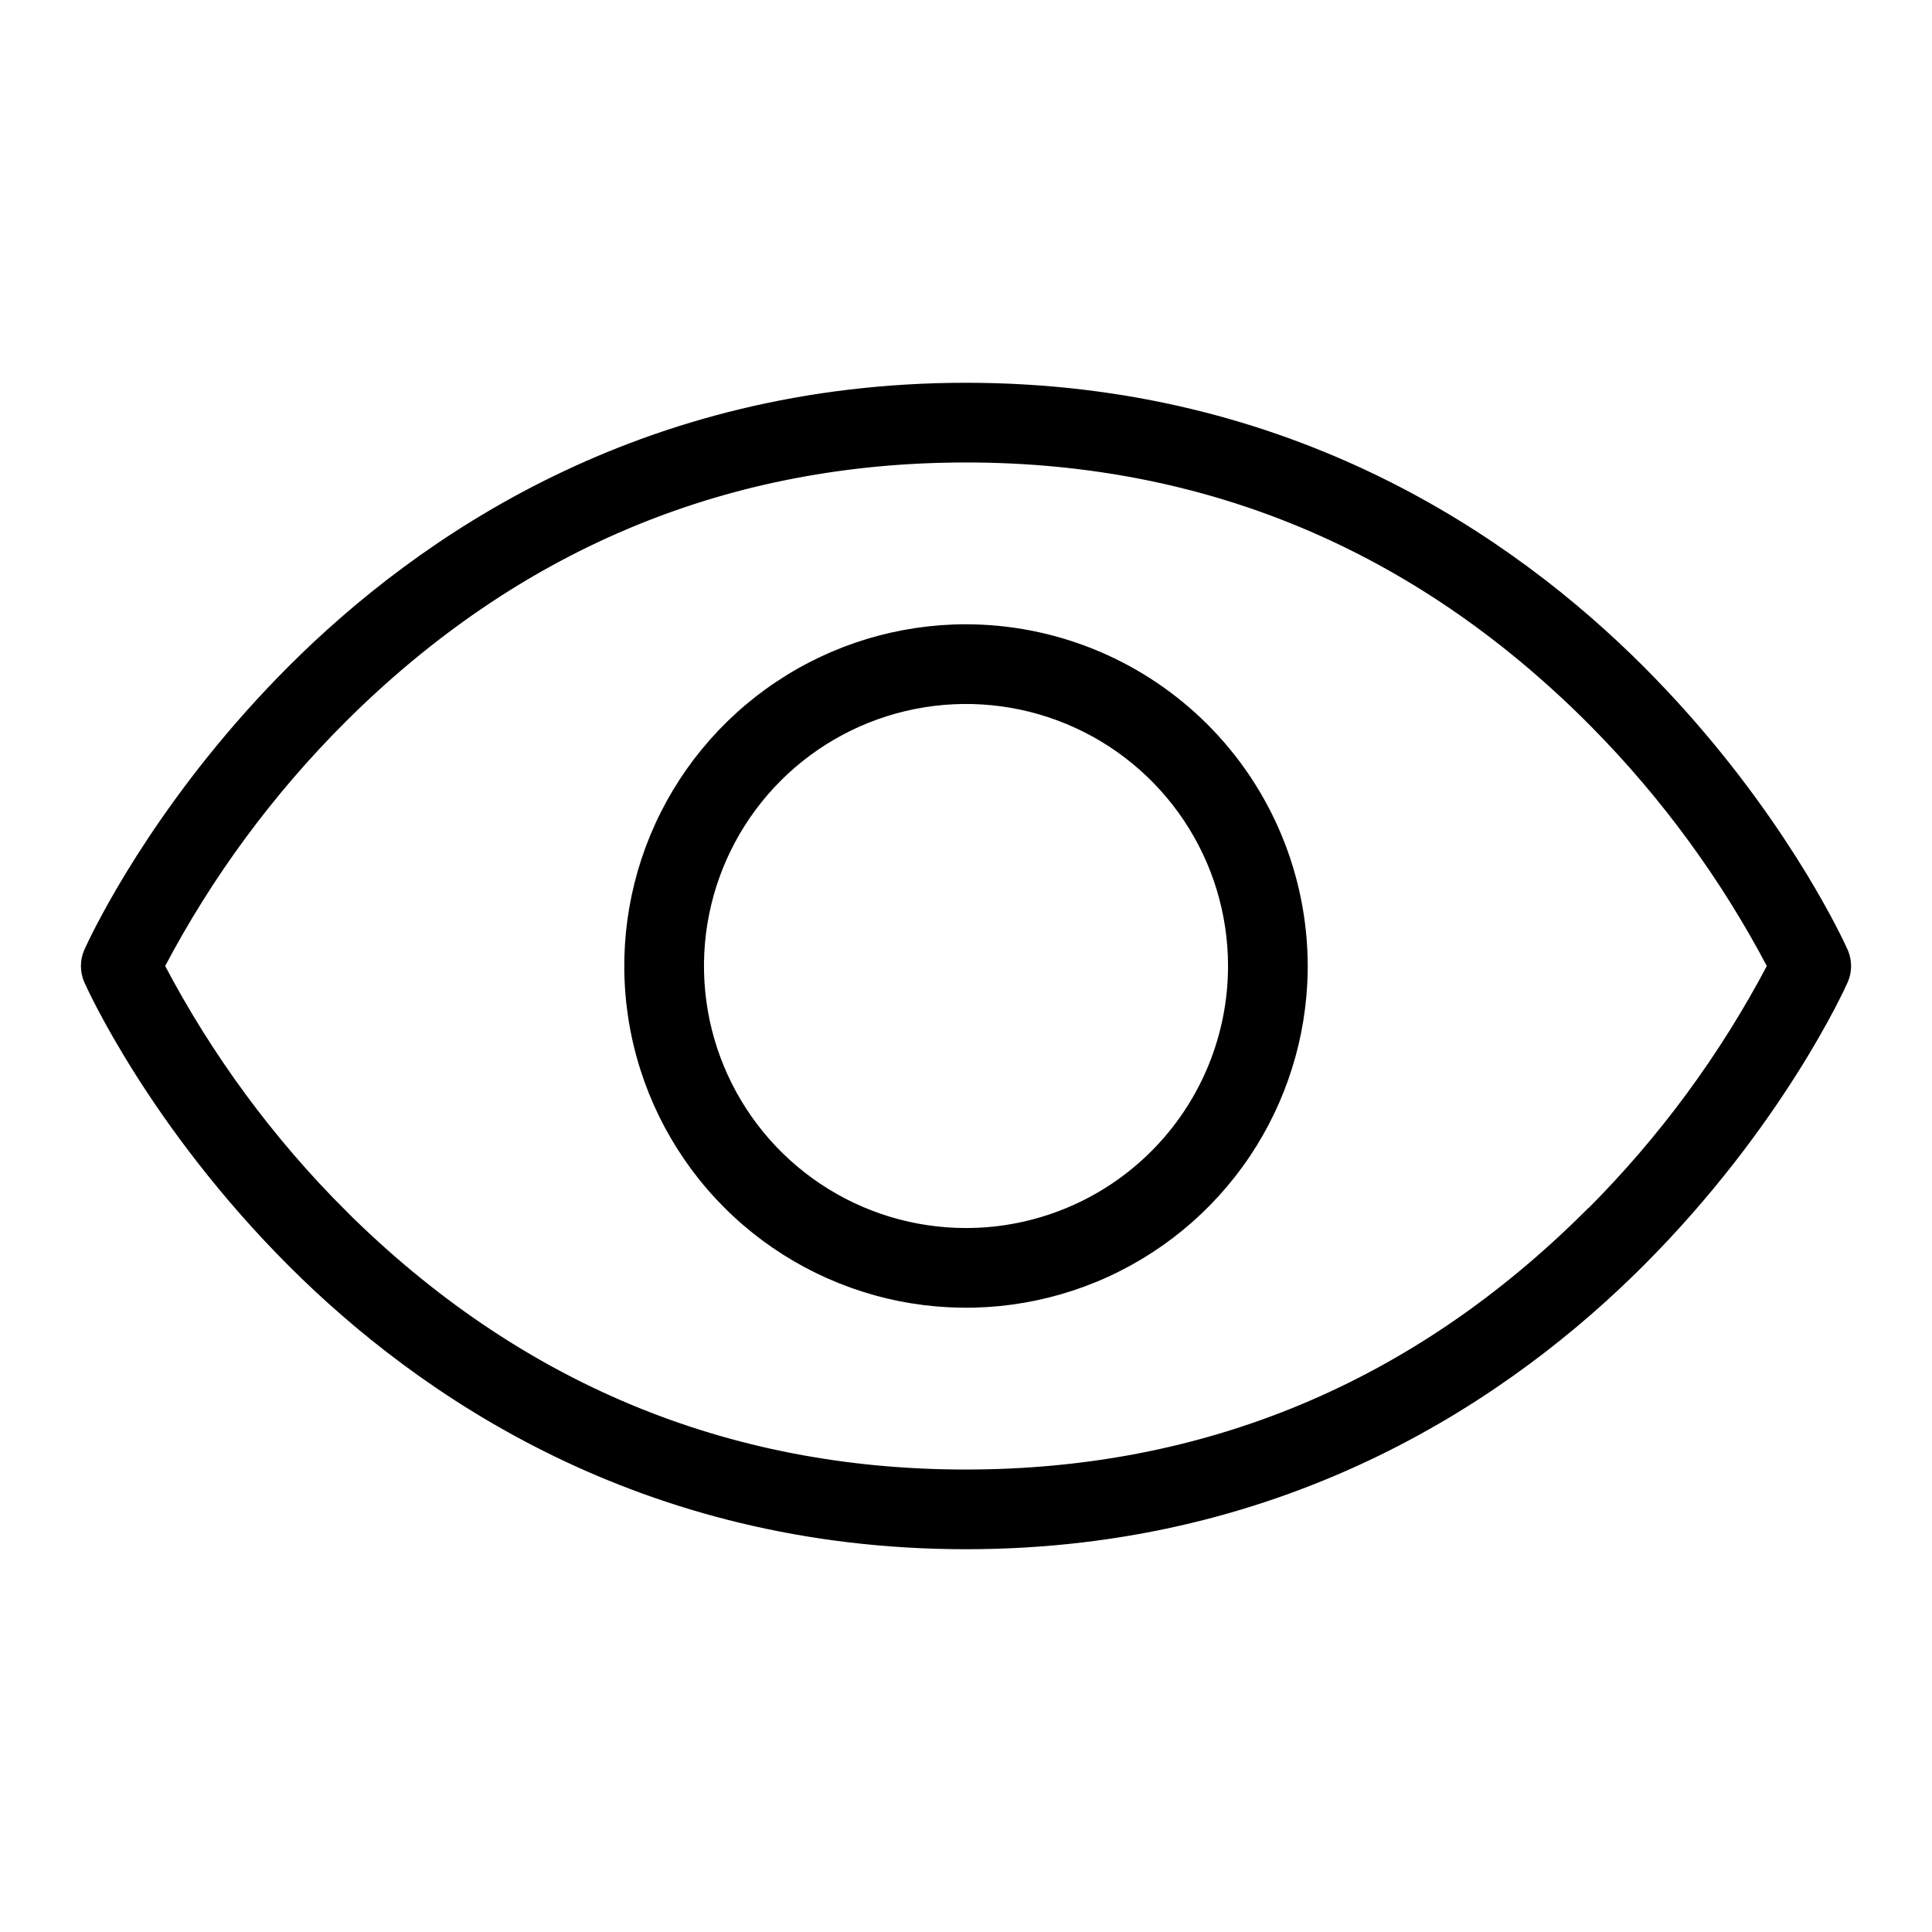 <svg xmlns="http://www.w3.org/2000/svg" fill="none" viewBox="0 0 200 200" height="200" width="200">
<g clip-path="url(#clip0_78_94)">
<path stroke="black" fill="black" d="M100 40.125C133.532 40.125 156.441 56.007 169.752 69.318C182.321 81.888 188.808 94.35 190.42 97.686L190.815 98.53L190.818 98.535L190.889 98.711C191.043 99.124 191.123 99.562 191.123 100.004L191.118 100.193C191.096 100.634 190.994 101.067 190.818 101.473L190.816 101.476C190.535 102.113 184.114 116.328 169.752 130.689C156.441 144 133.524 159.875 100 159.875C66.476 159.875 43.59 144.032 30.248 130.689C15.886 116.327 9.465 102.113 9.184 101.476L9.182 101.473C8.98 101.009 8.877 100.509 8.877 100.004C8.877 99.499 8.98 98.999 9.182 98.535L9.185 98.53L9.58 97.686C11.192 94.35 17.679 81.888 30.248 69.318C43.559 56.007 66.468 40.125 100 40.125ZM100 47.375C75.523 47.375 54.15 56.142 36.353 73.446L35.509 74.276C27.913 81.838 21.515 90.512 16.533 100C21.506 109.486 27.894 118.16 35.478 125.724H35.477C53.441 143.578 75.104 152.625 99.969 152.625C124.834 152.625 146.529 143.6 164.46 125.724L164.605 125.578H164.636C172.167 118.051 178.515 109.427 183.465 100C178.639 90.812 172.487 82.385 165.205 74.994L164.491 74.276C146.528 56.422 124.865 47.375 100 47.375ZM110.571 74.478C105.524 72.387 99.969 71.84 94.61 72.906C89.252 73.972 84.329 76.603 80.466 80.466C76.603 84.329 73.972 89.252 72.906 94.61C71.84 99.969 72.387 105.524 74.478 110.571C76.568 115.619 80.109 119.934 84.652 122.97C89.195 126.005 94.536 127.625 100 127.625C107.327 127.625 114.353 124.715 119.534 119.534C124.715 114.353 127.625 107.327 127.625 100C127.625 94.536 126.005 89.195 122.97 84.652C119.934 80.109 115.619 76.568 110.571 74.478ZM134.869 100.646C134.745 107.318 132.709 113.82 128.997 119.376C125.165 125.111 119.718 129.581 113.346 132.221C106.973 134.86 99.961 135.551 93.196 134.205C86.431 132.859 80.217 129.538 75.34 124.66C70.463 119.783 67.141 113.569 65.795 106.804C64.449 100.039 65.14 93.027 67.779 86.654C70.419 80.282 74.89 74.835 80.625 71.003C86.36 67.171 93.102 65.125 100 65.125H100.001L100.866 65.137C109.798 65.368 118.316 69.017 124.649 75.351C131.187 81.888 134.864 90.753 134.875 99.999V100L134.869 100.646Z"></path>
</g>
<defs>
<clipPath id="clip0_78_94">
<rect fill="white" height="200" width="200"></rect>
</clipPath>
</defs>
</svg>
